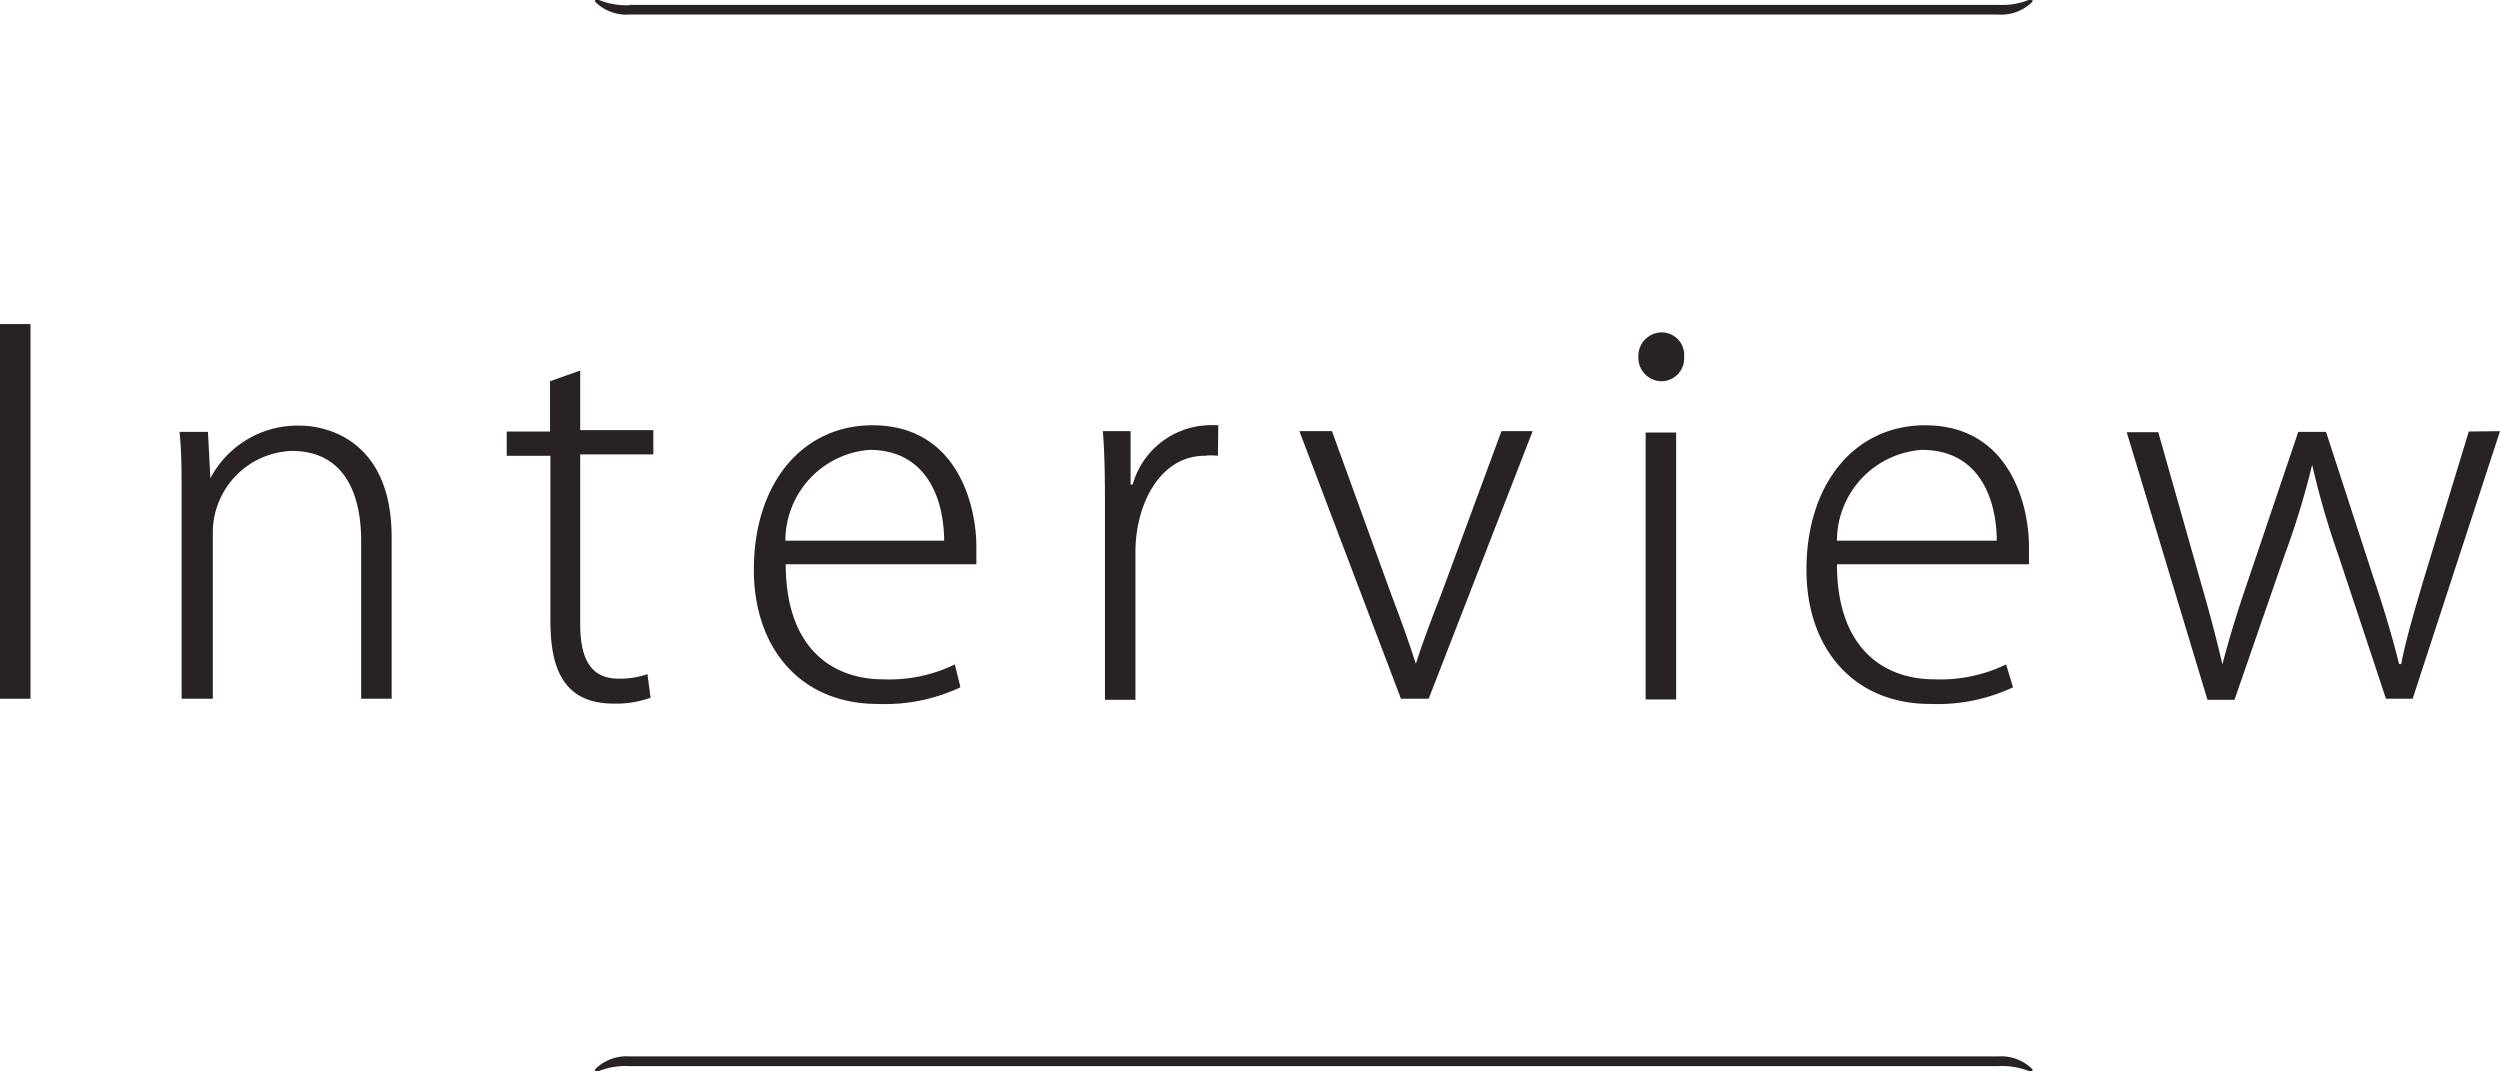 <svg xmlns="http://www.w3.org/2000/svg" viewBox="0 0 72.13 30.91"><defs><style>.cls-1,.cls-2{fill:#282322;}.cls-1{fill-rule:evenodd;}</style></defs><title>アセット 1</title><g id="レイヤー_2" data-name="レイヤー 2"><g id="線図イラスト"><path class="cls-1" d="M18.17.15A2.12,2.12,0,0,1,17.28,0a.15.15,0,0,0-.11,0s0,0,0,.05a1.28,1.28,0,0,0,1,.37H57.64a1.28,1.28,0,0,0,1-.37s0,0,0-.05a.15.15,0,0,0-.11,0,2.12,2.12,0,0,1-.89.14H18.17Z"/><path class="cls-1" d="M18.17,30.76a2.12,2.12,0,0,0-.89.14.15.15,0,0,1-.11,0s0,0,0-.05a1.28,1.28,0,0,1,1-.37H57.64a1.28,1.28,0,0,1,1,.37s0,0,0,.05a.15.15,0,0,1-.11,0,2.12,2.12,0,0,0-.89-.14H18.17Z"/></g><g id="画像テキスト"><path class="cls-2" d="M0,9.35H.88V20.16H0Z"/><path class="cls-2" d="M11.3,20.16h-.88V15.6c0-1.37-.5-2.59-2-2.59a2.36,2.36,0,0,0-2.28,2.38v4.77H5.24V14.34c0-.74,0-1.28-.06-1.88H6l.07,1.34h0a2.84,2.84,0,0,1,2.58-1.52c.8,0,2.65.44,2.65,3.22Z"/><path class="cls-2" d="M15.87,11l.87-.31v1.72h2.11v.7H16.74V18c0,1,.3,1.58,1.1,1.58a2.41,2.41,0,0,0,.84-.13l.09.68a2.87,2.87,0,0,1-1.07.17c-1.59,0-1.82-1.25-1.82-2.42V13.15H14.62v-.7h1.25Z"/><path class="cls-2" d="M27.71,19.83a5.13,5.13,0,0,1-2.39.48c-2.22,0-3.57-1.61-3.57-3.87,0-2.52,1.42-4.17,3.42-4.17,2.45,0,3,2.31,3,3.5,0,.21,0,.34,0,.51h-5.5c0,2.39,1.31,3.32,2.82,3.32a4.33,4.33,0,0,0,2.06-.43Zm-.47-4.23c0-1.1-.44-2.62-2.16-2.62a2.63,2.63,0,0,0-2.42,2.62Z"/><path class="cls-2" d="M35.14,13.15a1.58,1.58,0,0,0-.38,0c-1.28,0-2,1.38-2,2.78v4.26h-.88V14.73c0-.77,0-1.52-.06-2.29h.8l0,1.54h.06a2.35,2.35,0,0,1,2.14-1.71,2.61,2.61,0,0,1,.33,0Z"/><path class="cls-2" d="M44.22,12.44l-3,7.72h-.8l-2.93-7.72h.94l1.71,4.71c.28.73.51,1.38.71,2h0c.2-.63.46-1.31.73-2l1.74-4.71Z"/><path class="cls-2" d="M47.92,11a.68.68,0,0,1-.65-.71.68.68,0,0,1,.67-.7.65.65,0,0,1,.65.7A.66.66,0,0,1,47.92,11Zm.44,9.18h-.88v-7.7h.88Z"/><path class="cls-2" d="M58.08,19.83a5.13,5.13,0,0,1-2.39.48c-2.22,0-3.57-1.61-3.57-3.87,0-2.52,1.42-4.17,3.42-4.17,2.45,0,3,2.31,3,3.5,0,.21,0,.34,0,.51H53c0,2.39,1.31,3.32,2.82,3.32a4.34,4.34,0,0,0,2.06-.43Zm-.47-4.23c0-1.1-.44-2.62-2.16-2.62A2.63,2.63,0,0,0,53,15.6Z"/><path class="cls-2" d="M72.13,12.44l-2.52,7.72h-.77L67.46,16a24,24,0,0,1-.75-2.59h0a23.19,23.19,0,0,1-.8,2.62l-1.44,4.16h-.78l-2.33-7.72h.91l1.21,4.27c.26.9.47,1.68.64,2.43h0c.19-.73.44-1.55.74-2.42l1.45-4.29h.8l1.38,4.24c.31.91.54,1.71.73,2.46h.06c.14-.74.38-1.52.65-2.45l1.3-4.26Z"/></g></g></svg>